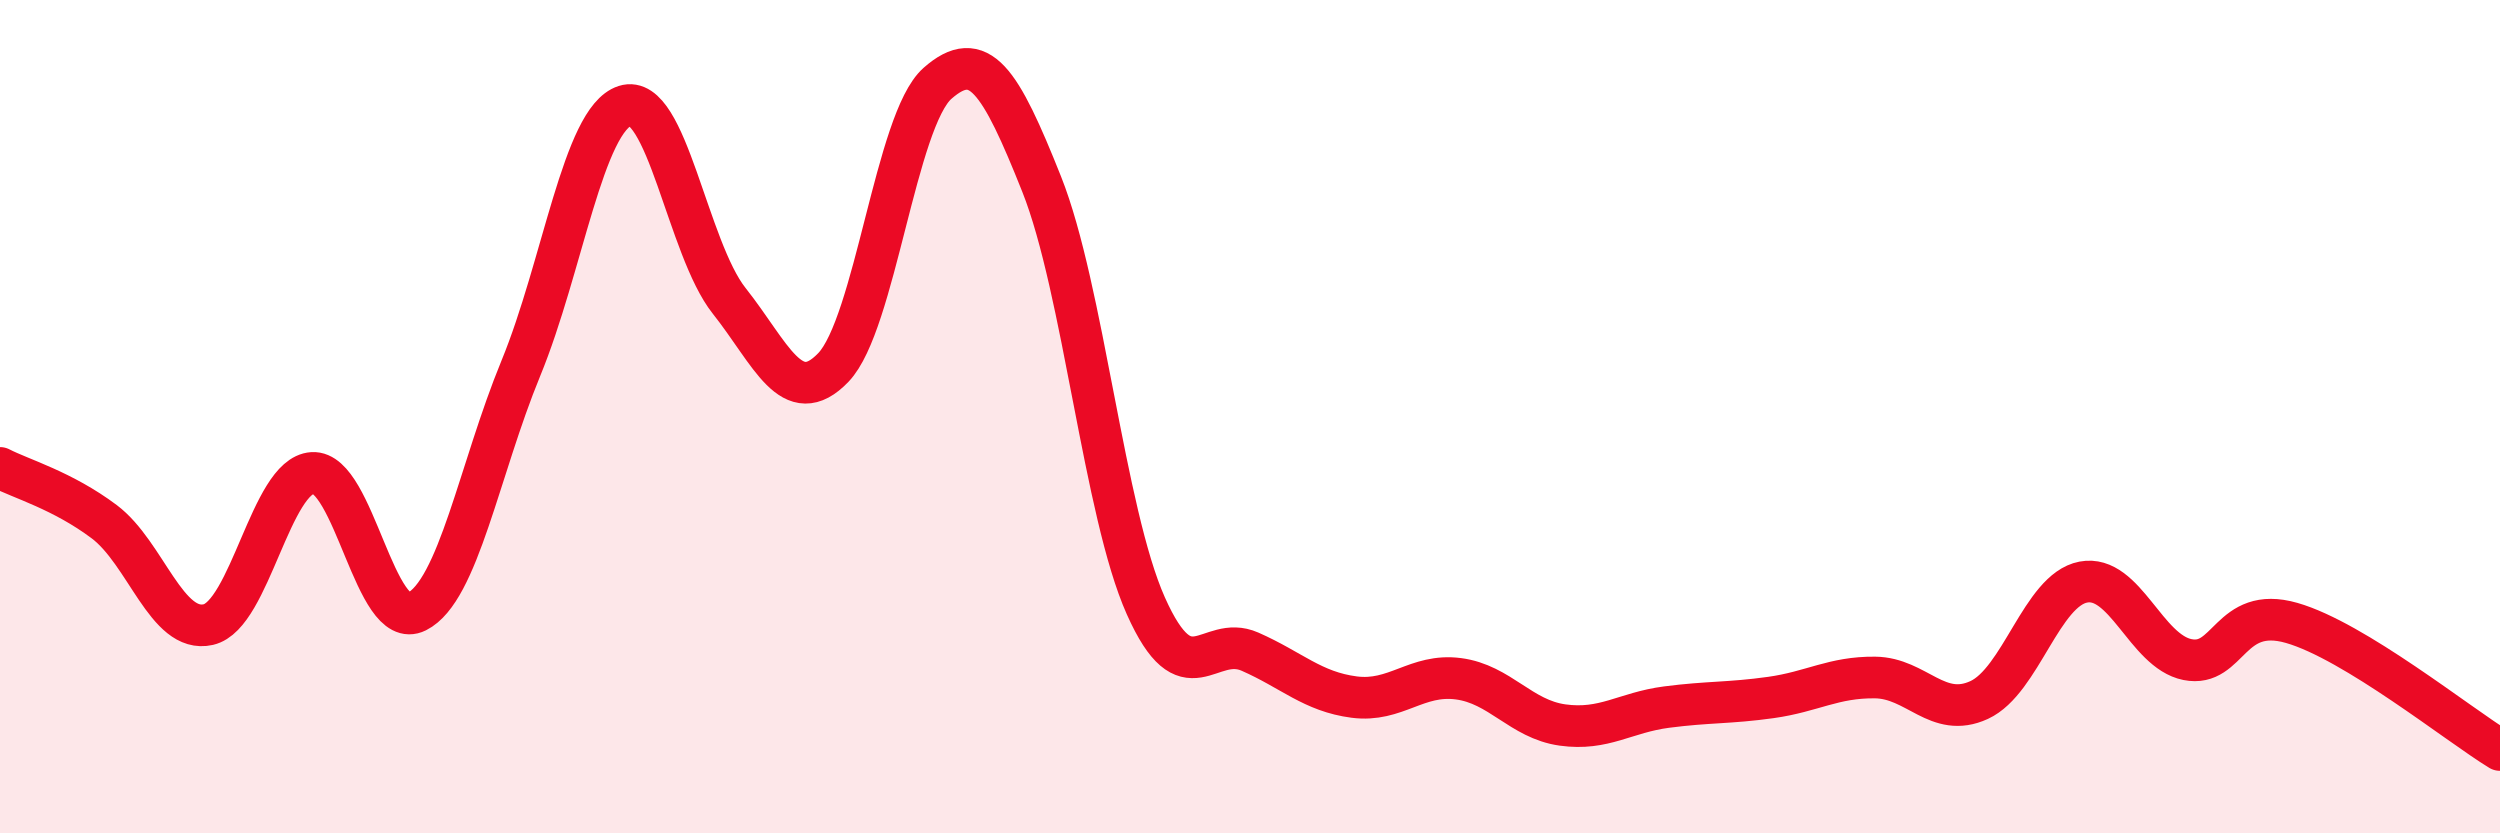 
    <svg width="60" height="20" viewBox="0 0 60 20" xmlns="http://www.w3.org/2000/svg">
      <path
        d="M 0,11.23 C 0.5,11.49 1.5,11.77 2.5,12.52 C 3.5,13.27 4,15.22 5,14.99 C 6,14.76 6.5,11.41 7.5,11.35 C 8.5,11.29 9,15.18 10,14.68 C 11,14.18 11.5,11.27 12.5,8.84 C 13.5,6.41 14,2.86 15,2.54 C 16,2.22 16.5,5.96 17.5,7.22 C 18.5,8.48 19,9.86 20,8.82 C 21,7.78 21.5,2.88 22.5,2 C 23.5,1.12 24,1.91 25,4.42 C 26,6.93 26.5,12.3 27.5,14.54 C 28.5,16.78 29,15.2 30,15.64 C 31,16.08 31.5,16.6 32.5,16.73 C 33.5,16.86 34,16.16 35,16.29 C 36,16.42 36.5,17.26 37.5,17.4 C 38.5,17.54 39,17.1 40,16.97 C 41,16.84 41.5,16.88 42.5,16.74 C 43.5,16.6 44,16.25 45,16.26 C 46,16.27 46.5,17.26 47.5,16.8 C 48.5,16.34 49,14.16 50,13.97 C 51,13.78 51.5,15.63 52.5,15.83 C 53.5,16.03 53.5,14.52 55,14.95 C 56.5,15.38 59,17.39 60,18L60 20L0 20Z"
        fill="#EB0A25"
        opacity="0.1"
        stroke-linecap="round"
        stroke-linejoin="round"
      />
      <path
        d="M 0,11.23 C 0.5,11.49 1.5,11.77 2.5,12.52 C 3.5,13.27 4,15.22 5,14.99 C 6,14.76 6.5,11.41 7.5,11.35 C 8.5,11.29 9,15.18 10,14.68 C 11,14.18 11.5,11.27 12.5,8.84 C 13.5,6.41 14,2.86 15,2.54 C 16,2.22 16.5,5.96 17.5,7.22 C 18.5,8.48 19,9.86 20,8.82 C 21,7.78 21.5,2.88 22.5,2 C 23.5,1.12 24,1.91 25,4.42 C 26,6.93 26.5,12.3 27.5,14.54 C 28.5,16.78 29,15.2 30,15.64 C 31,16.08 31.5,16.6 32.5,16.73 C 33.5,16.86 34,16.16 35,16.29 C 36,16.42 36.5,17.26 37.5,17.4 C 38.5,17.54 39,17.1 40,16.97 C 41,16.84 41.5,16.88 42.5,16.74 C 43.5,16.6 44,16.25 45,16.26 C 46,16.27 46.5,17.26 47.5,16.8 C 48.5,16.34 49,14.16 50,13.97 C 51,13.78 51.5,15.63 52.5,15.83 C 53.5,16.03 53.5,14.52 55,14.95 C 56.5,15.38 59,17.39 60,18"
        stroke="#EB0A25"
        stroke-width="1"
        fill="none"
        stroke-linecap="round"
        stroke-linejoin="round"
      />
    </svg>
  